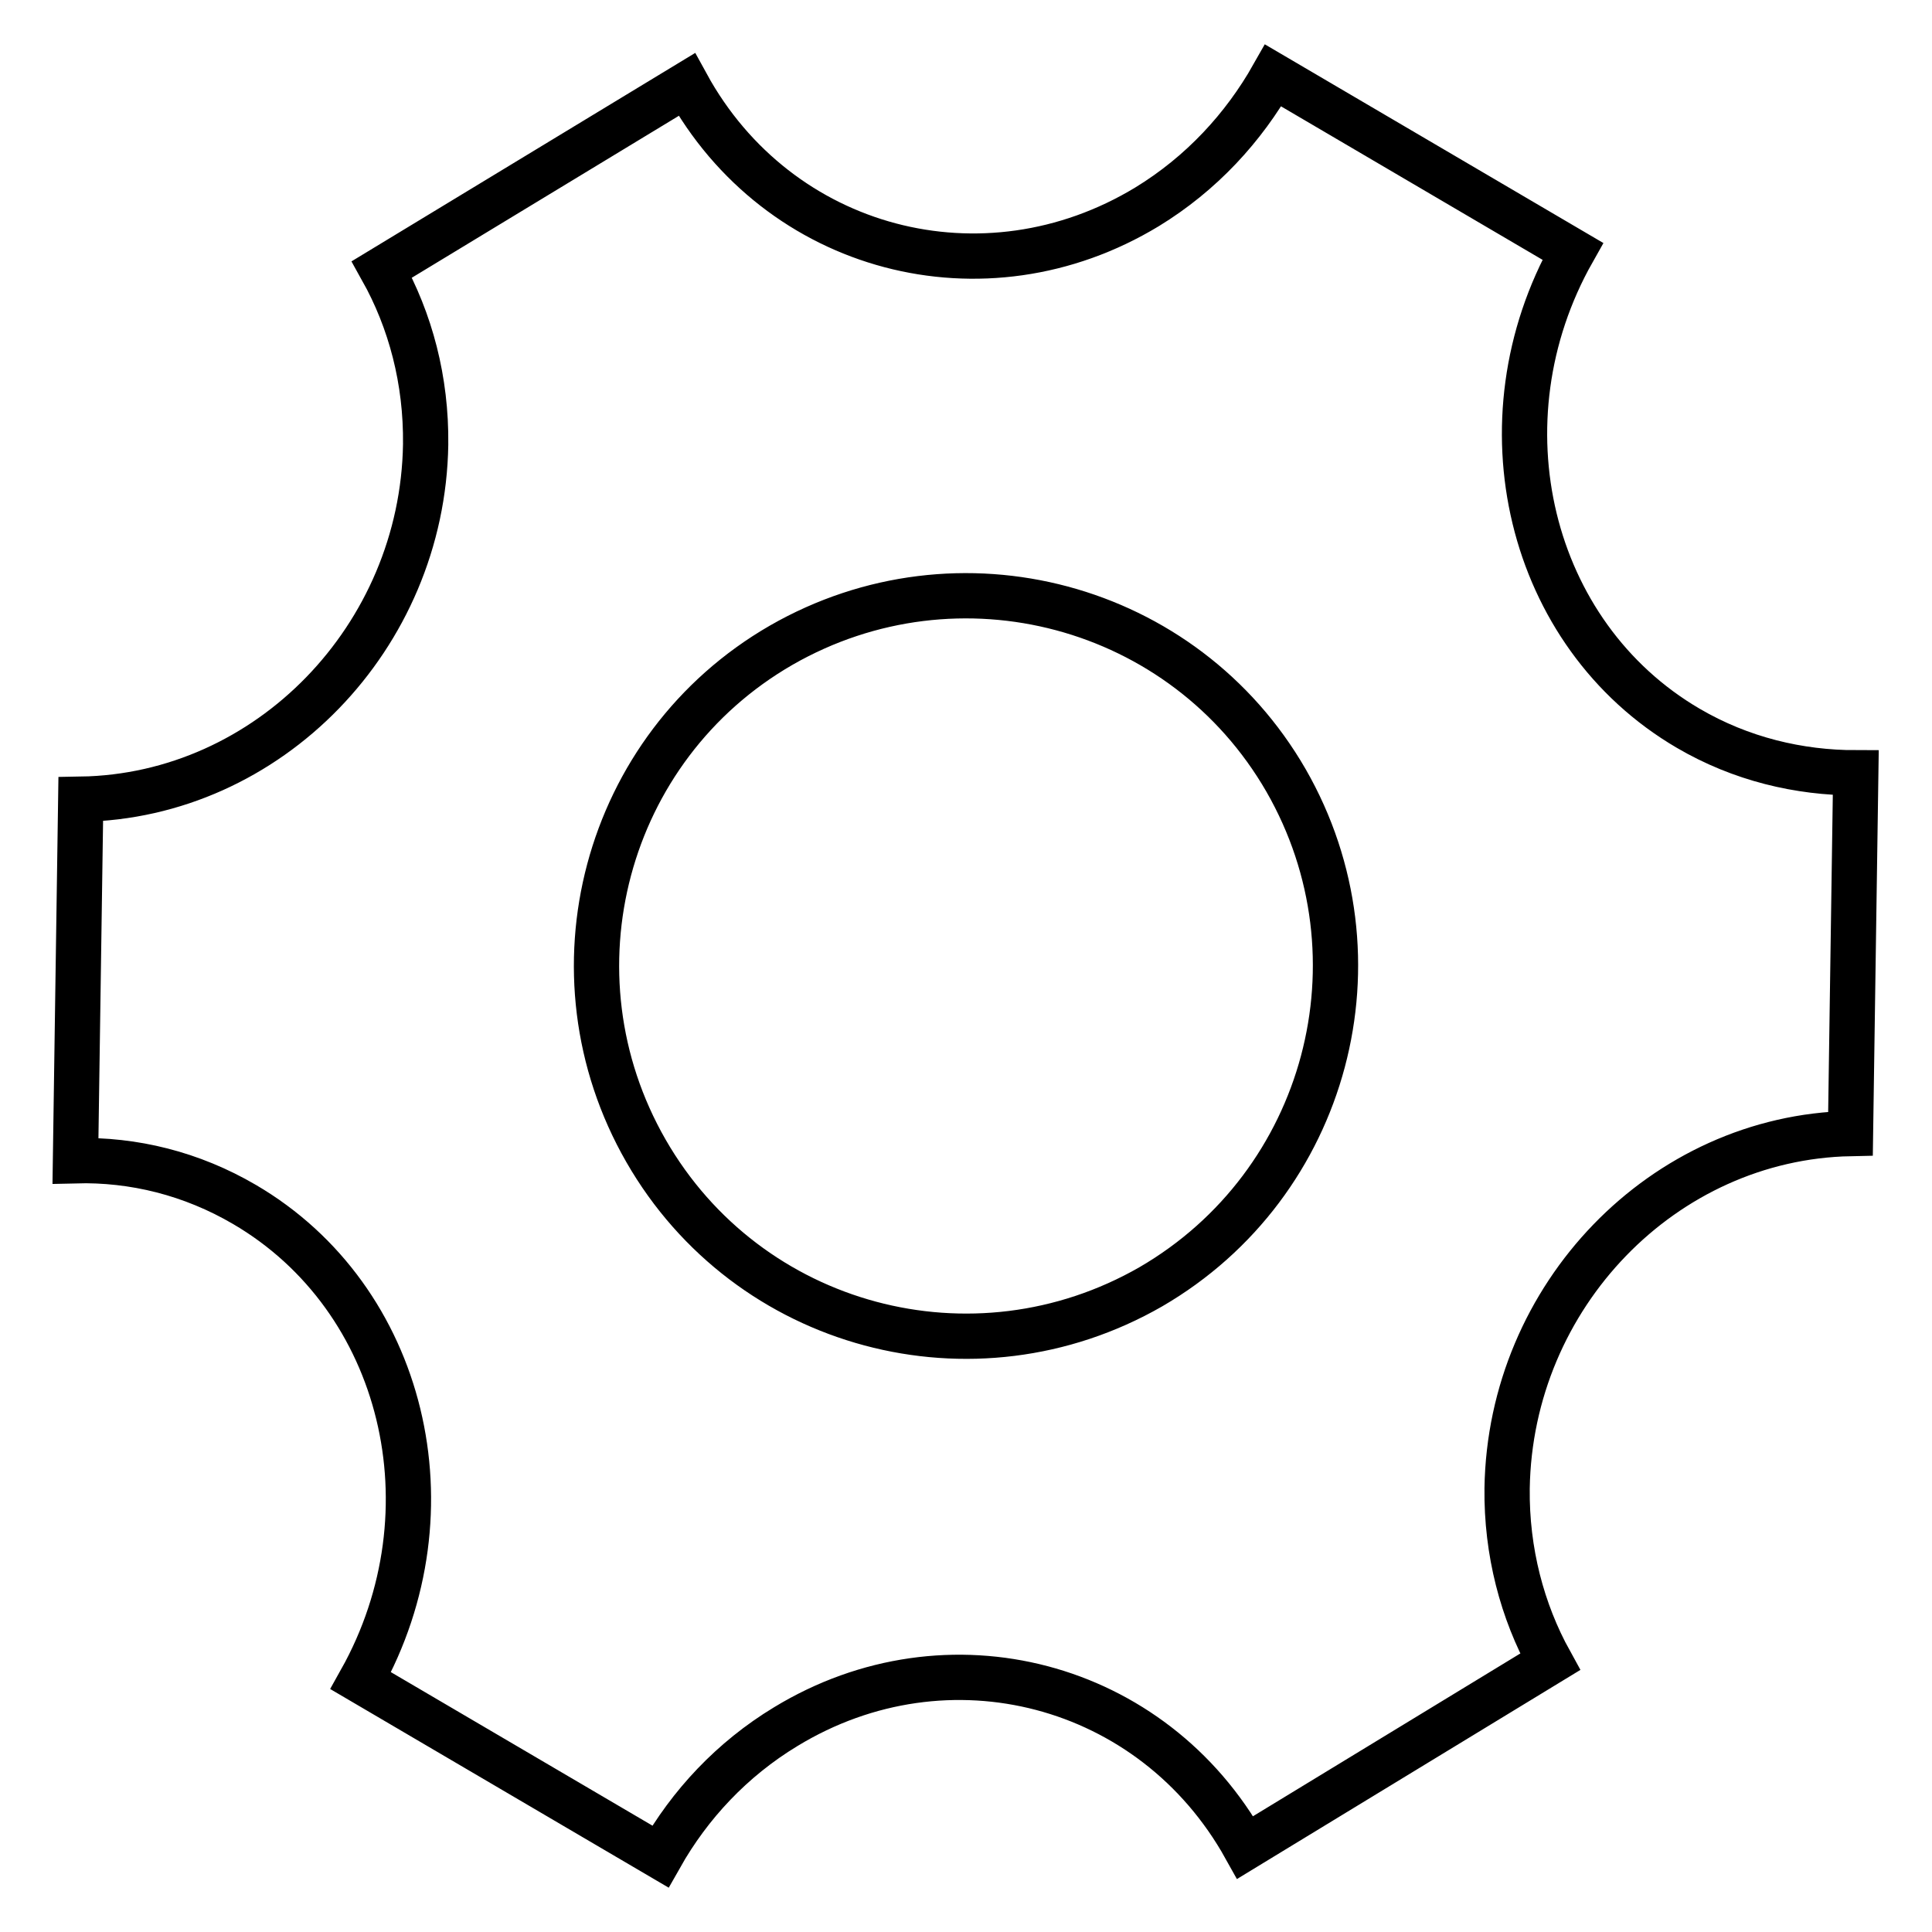 <?xml version="1.0" encoding="utf-8"?>
<!-- Svg Vector Icons : http://www.onlinewebfonts.com/icon -->
<!DOCTYPE svg PUBLIC "-//W3C//DTD SVG 1.1//EN" "http://www.w3.org/Graphics/SVG/1.1/DTD/svg11.dtd">
<svg version="1.1" xmlns="http://www.w3.org/2000/svg" xmlns:xlink="http://www.w3.org/1999/xlink" x="0px" y="0px" viewBox="0 0 256 256" enable-background="new 0 0 256 256" xml:space="preserve">
<g> <path stroke-width="6" fill-opacity="0" stroke="#000000"  d="M223.7,96.5L223.7,96.5c-21.2-12.4-28-40.7-15.3-63.2L168.7,10c-3.9,6.9-9.5,13-16.7,17.4 c-21.6,13.1-48.9,5.9-61-16.2L50.6,35.7c3.8,6.8,5.9,14.7,5.8,23.2c-0.4,25.5-20.8,46.6-45.7,47L10,153.8 c7.7-0.2,15.4,1.7,22.4,5.8c21.2,12.4,28,40.6,15.4,63.1L87.5,246c3.9-6.9,9.5-12.9,16.6-17.2c21.5-13.1,48.7-5.9,60.9,16 l40.4-24.6c-3.7-6.7-5.8-14.6-5.7-23c0.4-25.5,20.7-46.5,45.5-47l0.7-47.8C238.4,102.4,230.7,100.6,223.7,96.5z M152.5,170.5 L152.5,170.5C129,184,99.1,176,85.6,152.5c-13.5-23.5-5.5-53.5,17.9-67C127,72,156.9,80,170.4,103.4 C183.9,126.9,175.9,156.9,152.5,170.5z"/></g>
</svg>